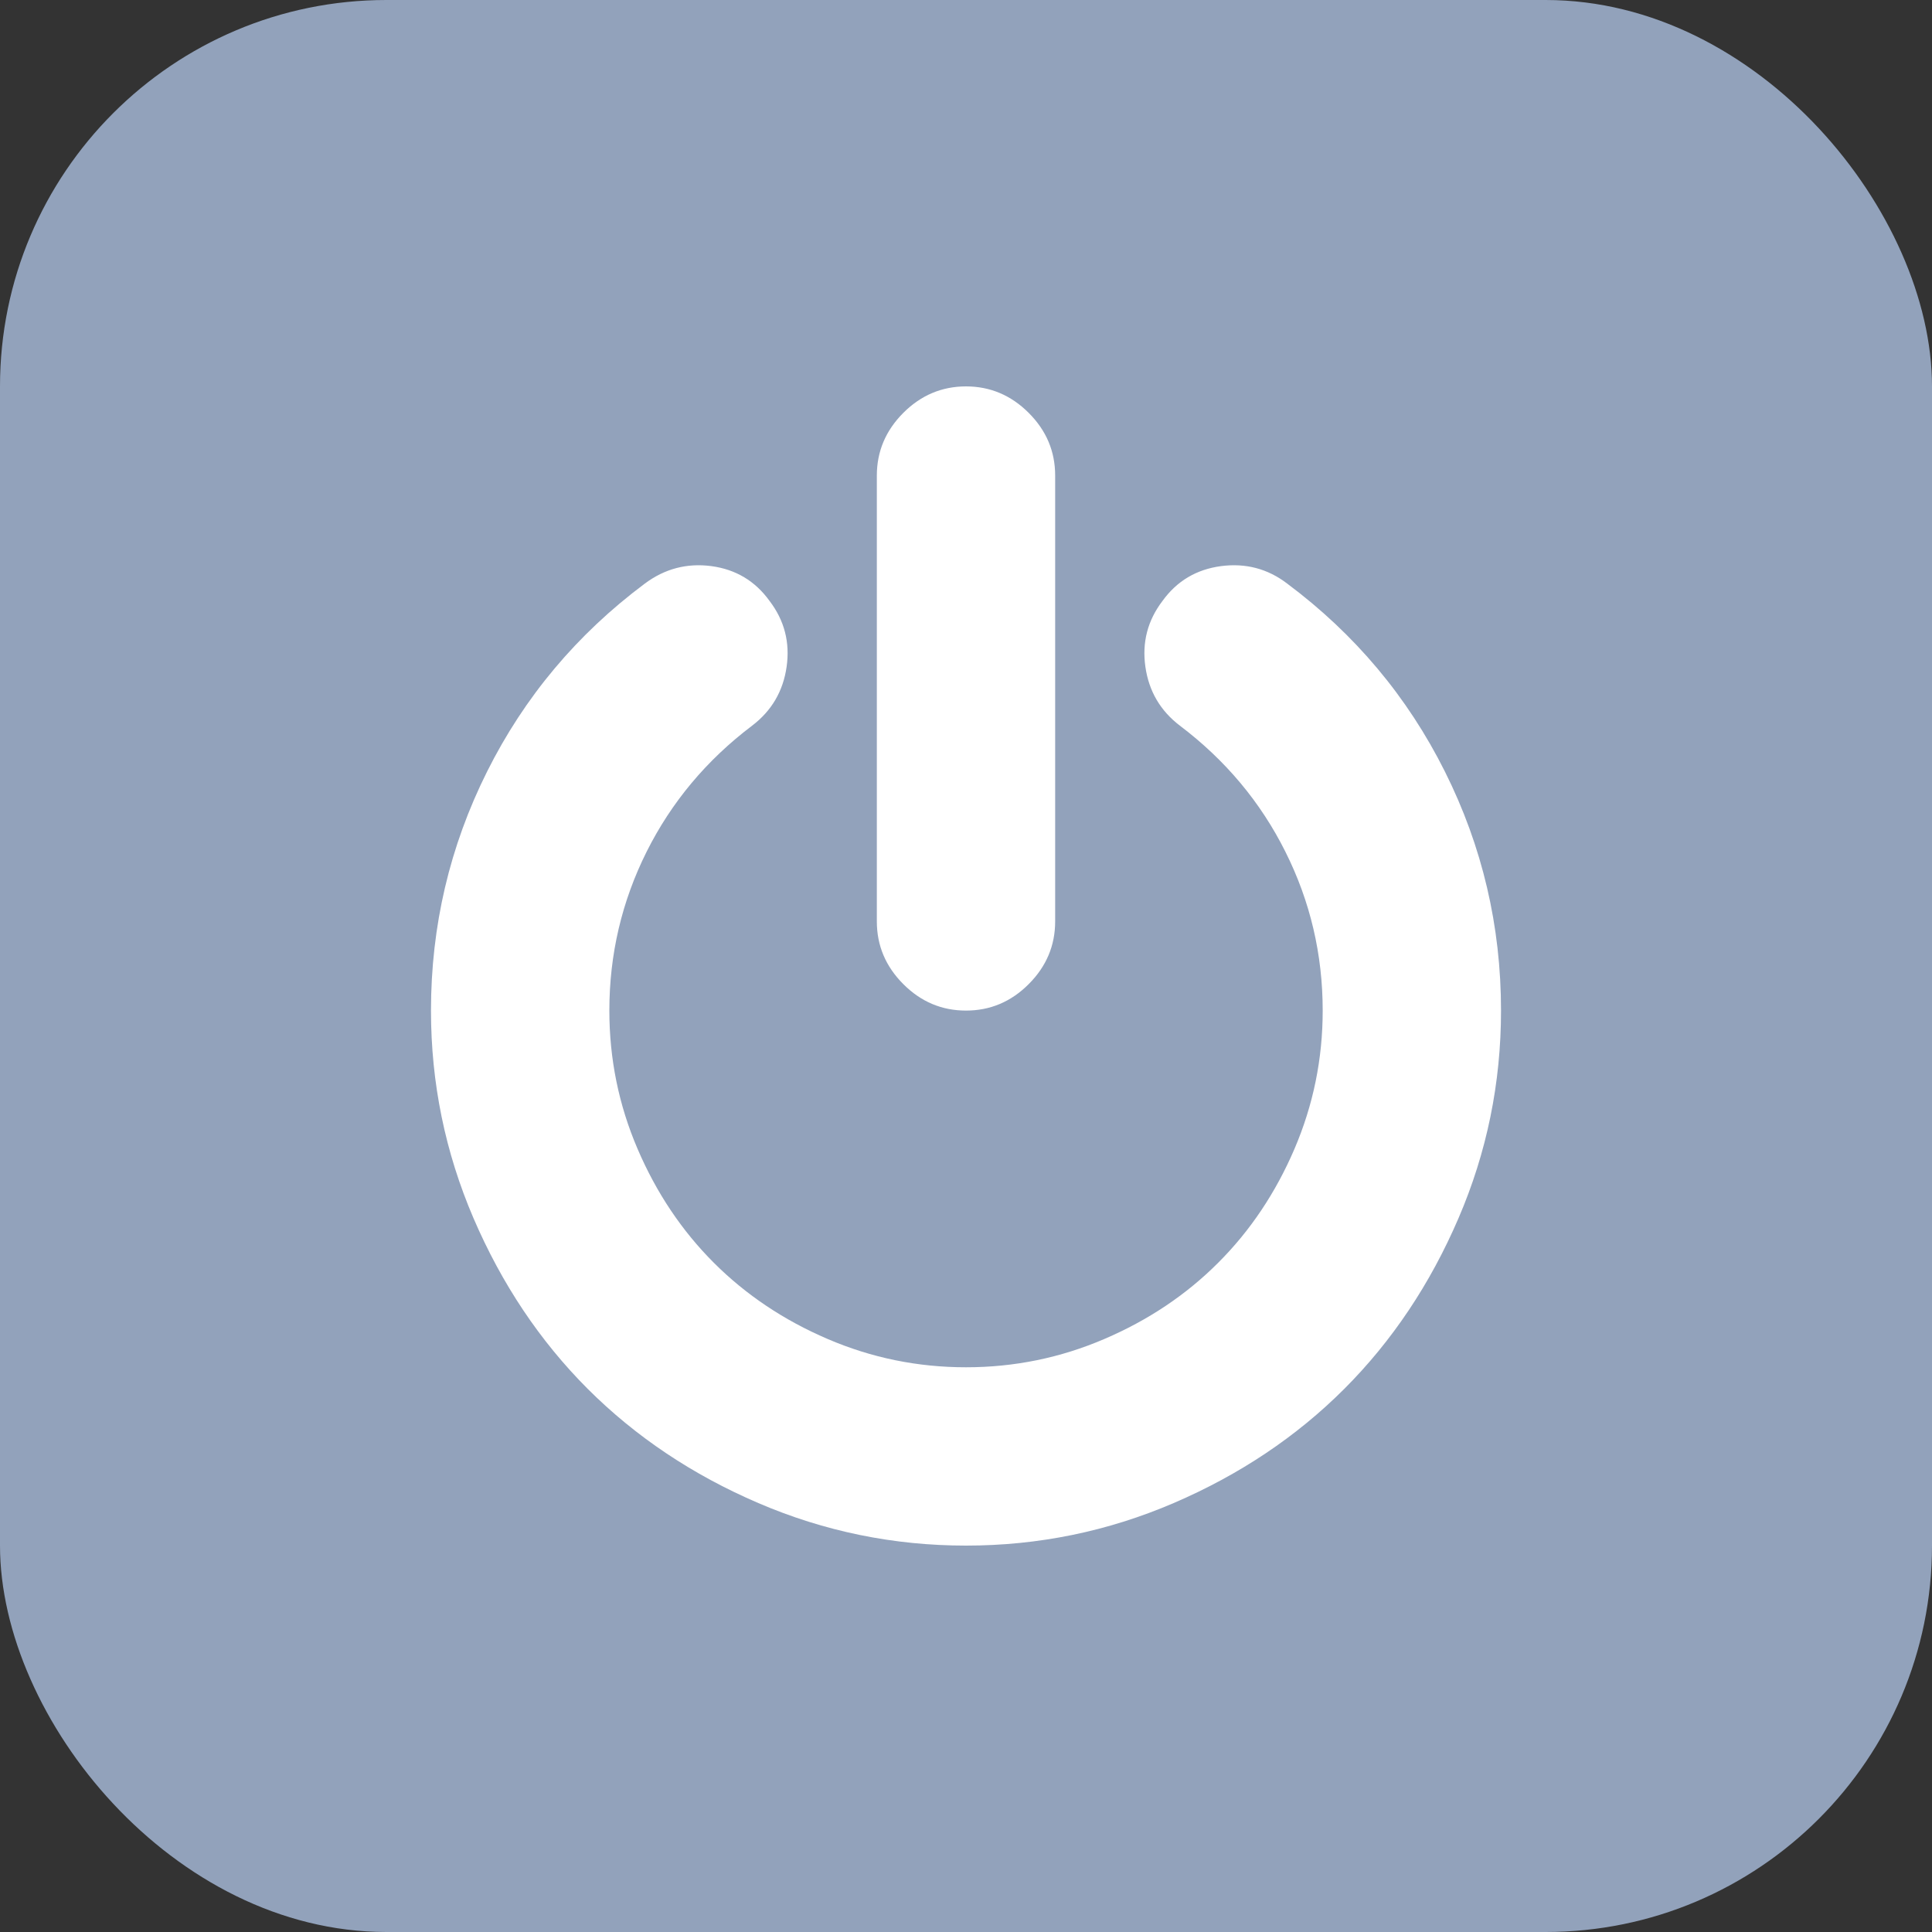 <svg width="40" height="40" viewBox="0 0 40 40" fill="none" xmlns="http://www.w3.org/2000/svg">
<rect x="0" y="0" width="40" height="40" fill="#333333" stroke="none"/>
<rect width="40" height="40" rx="8" fill="#92A2BB"/>
<g clip-path="url(#clip0_477_807)">
<path d="M20 20.923C20.5 20.923 20.933 20.741 21.298 20.375C21.663 20.01 21.846 19.577 21.846 19.077V9.846C21.846 9.346 21.664 8.914 21.298 8.548C20.933 8.183 20.5 8 20 8C19.5 8 19.067 8.183 18.702 8.548C18.337 8.914 18.154 9.346 18.154 9.846V19.077C18.154 19.577 18.337 20.01 18.702 20.375C19.067 20.741 19.5 20.923 20 20.923Z" fill="white"/>
<path d="M29.916 15.976C29.142 14.428 28.053 13.13 26.649 12.082C26.246 11.774 25.789 11.654 25.279 11.721C24.77 11.789 24.366 12.029 24.068 12.442C23.76 12.846 23.642 13.3 23.714 13.805C23.786 14.31 24.024 14.716 24.428 15.024C25.37 15.736 26.099 16.606 26.613 17.635C27.128 18.663 27.385 19.76 27.385 20.923C27.385 21.923 27.19 22.877 26.801 23.786C26.411 24.695 25.885 25.481 25.221 26.144C24.558 26.808 23.772 27.334 22.863 27.723C21.954 28.113 21 28.308 20 28.308C19 28.308 18.046 28.113 17.137 27.723C16.229 27.334 15.443 26.808 14.779 26.144C14.116 25.481 13.589 24.695 13.2 23.786C12.81 22.877 12.616 21.923 12.616 20.923C12.616 19.76 12.873 18.664 13.387 17.635C13.902 16.606 14.63 15.736 15.572 15.024C15.976 14.716 16.214 14.31 16.286 13.805C16.358 13.301 16.241 12.846 15.933 12.442C15.635 12.029 15.234 11.789 14.729 11.721C14.224 11.654 13.764 11.774 13.351 12.082C11.947 13.13 10.858 14.428 10.084 15.976C9.31 17.524 8.923 19.173 8.923 20.923C8.923 22.423 9.217 23.856 9.803 25.221C10.39 26.586 11.178 27.764 12.168 28.755C13.159 29.745 14.337 30.534 15.702 31.12C17.067 31.706 18.5 32 20 32C21.5 32 22.933 31.706 24.298 31.12C25.664 30.533 26.842 29.745 27.832 28.755C28.822 27.764 29.61 26.586 30.197 25.221C30.784 23.856 31.077 22.423 31.077 20.923C31.077 19.173 30.69 17.524 29.916 15.976Z" fill="white"/>
</g>
<defs>
<clipPath id="clip0_477_807">
<rect width="24" height="24" fill="white" transform="translate(8 8)"/>
</clipPath>
</defs>
</svg>
